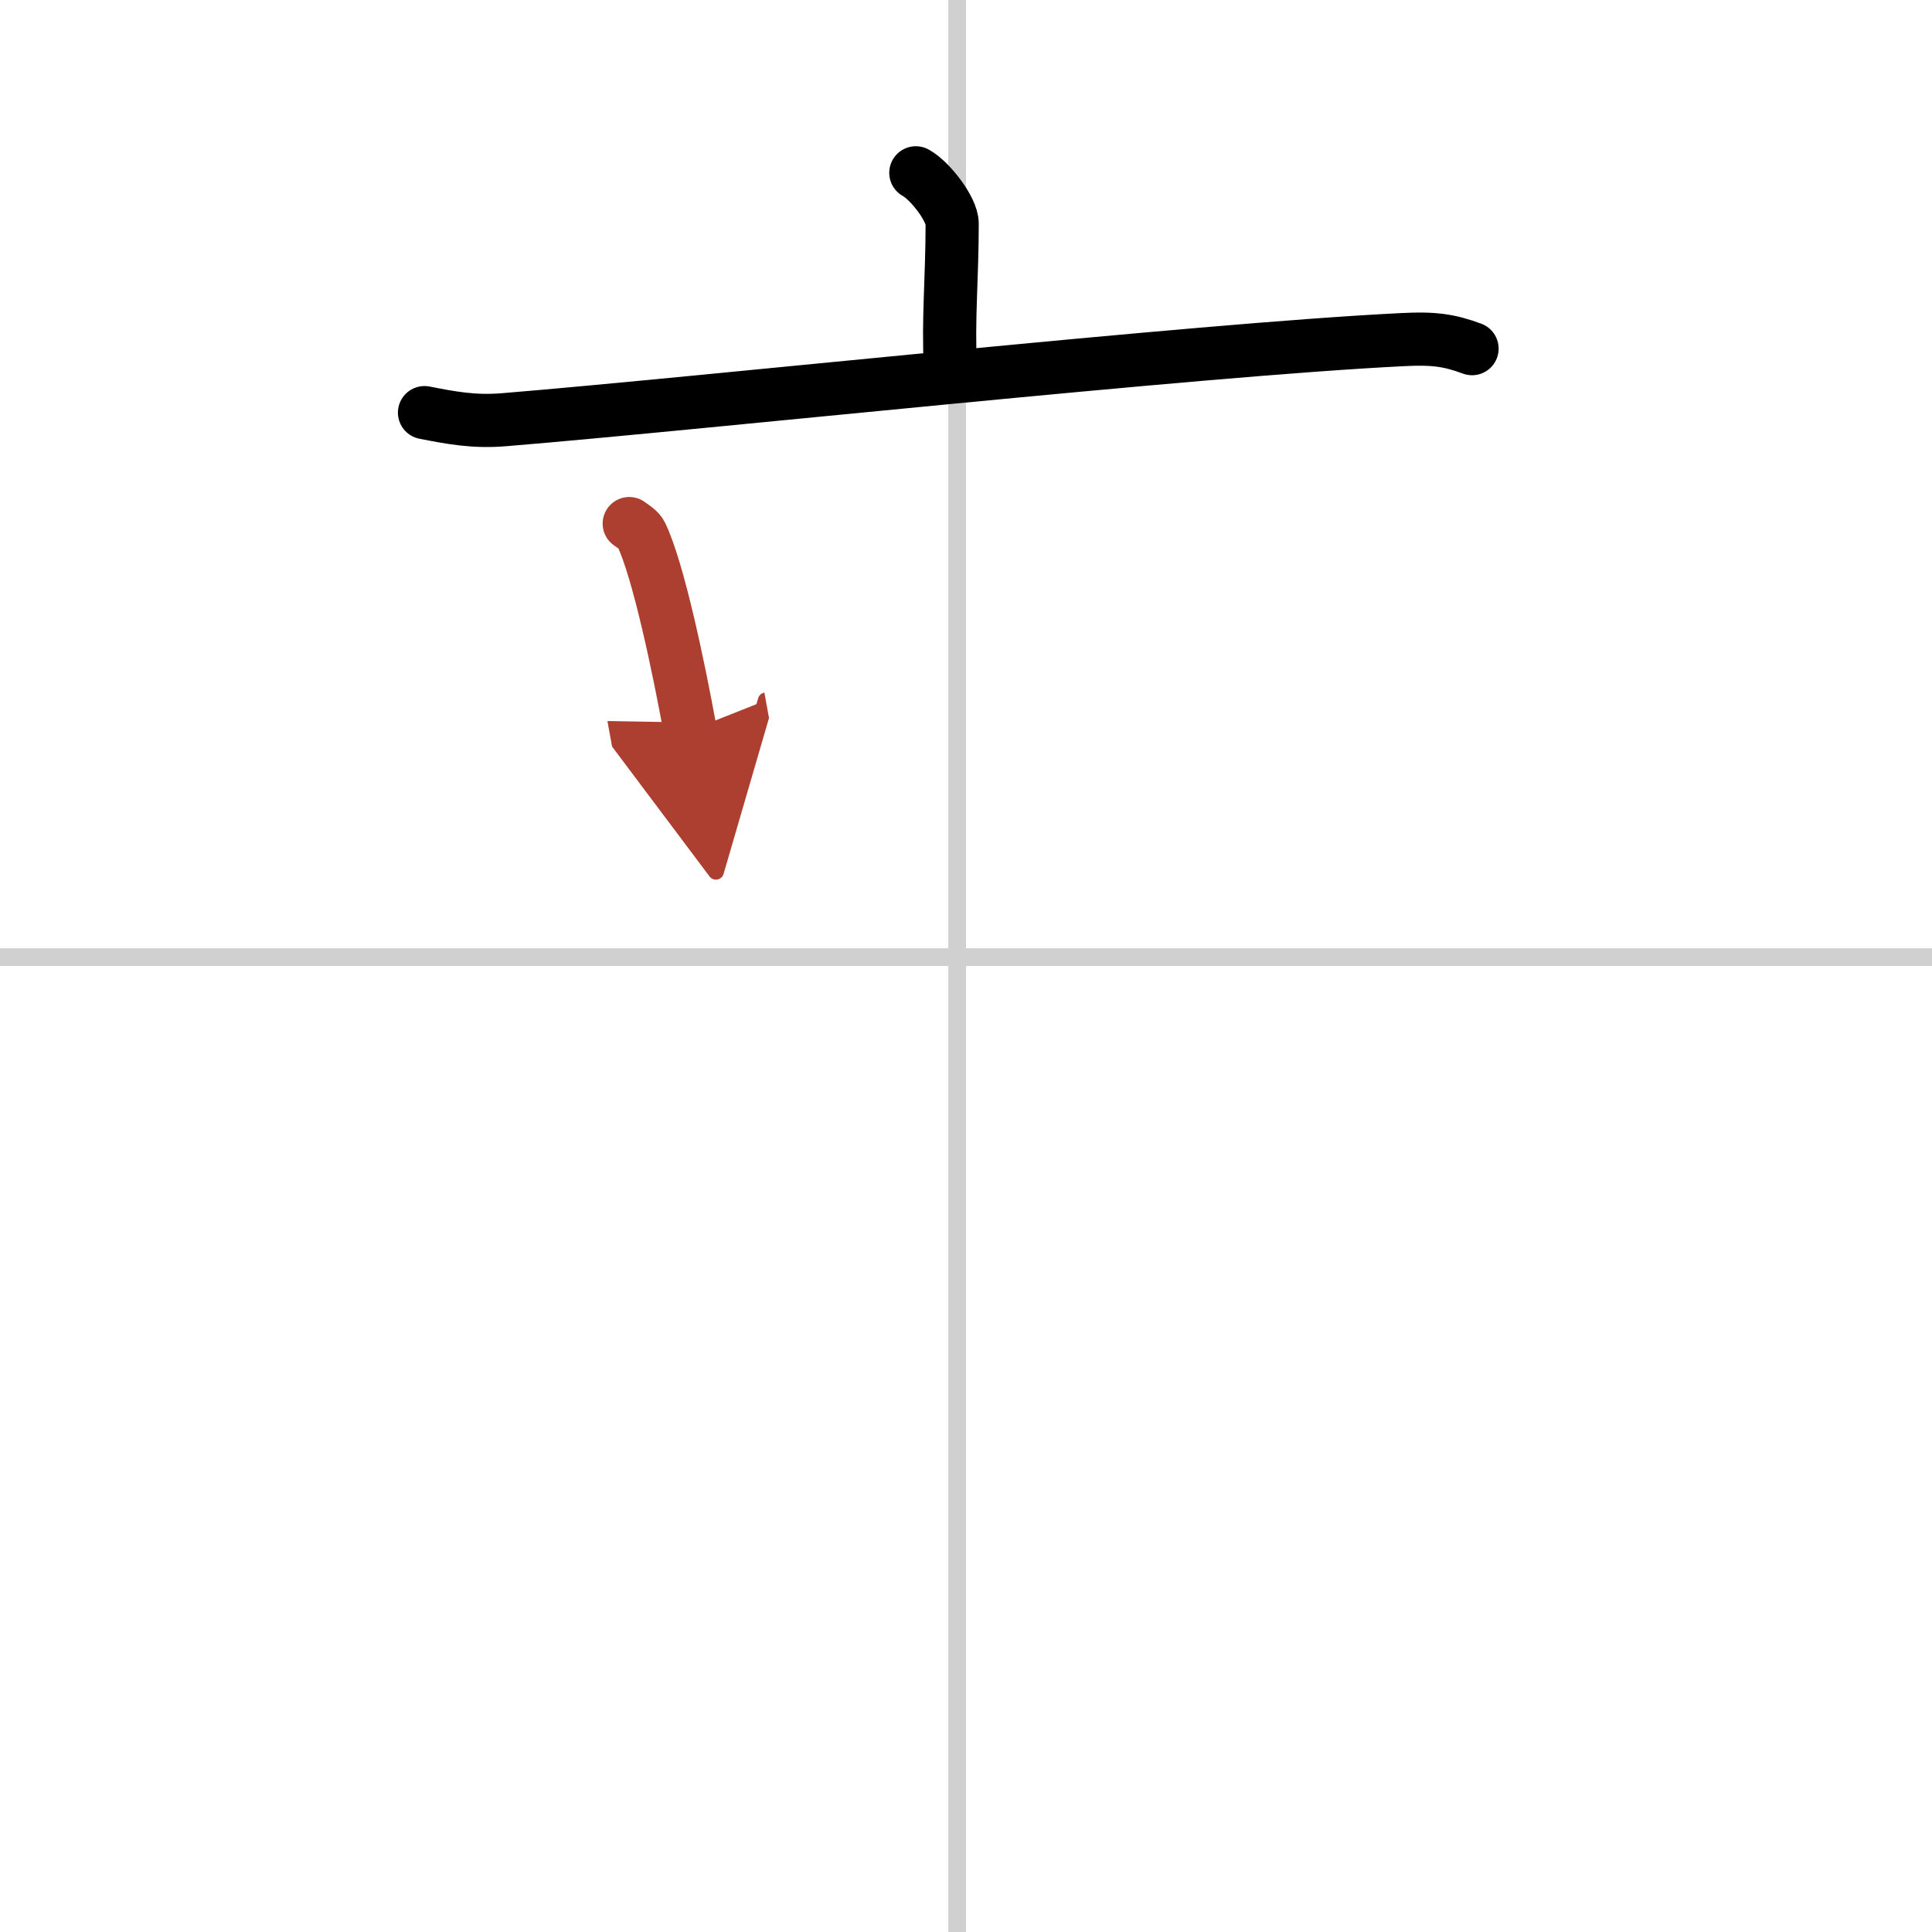 <svg width="400" height="400" viewBox="0 0 109 109" xmlns="http://www.w3.org/2000/svg"><defs><marker id="a" markerWidth="4" orient="auto" refX="1" refY="5" viewBox="0 0 10 10"><polyline points="0 0 10 5 0 10 1 5" fill="#ad3f31" stroke="#ad3f31"/></marker></defs><g fill="none" stroke="#000" stroke-linecap="round" stroke-linejoin="round" stroke-width="3"><rect width="100%" height="100%" fill="#fff" stroke="#fff"/><line x1="54" x2="54" y2="109" stroke="#d0d0d0" stroke-width="1"/><line x2="109" y1="54" y2="54" stroke="#d0d0d0" stroke-width="1"/><path d="m51.67 9.75c0.78 0.42 2.05 2.04 2.05 2.87 0 3.07-0.24 5.46-0.1 8.06"/><path d="m23.95 23.28c1.48 0.29 2.78 0.54 4.48 0.4 11.33-0.93 38.93-3.94 50.71-4.52 1.73-0.09 2.62 0.03 3.91 0.51"/><path d="m35.5 29.54c0.28 0.2 0.56 0.37 0.68 0.62 0.96 1.99 2.11 7.48 2.76 11.05" marker-end="url(#a)" stroke="#ad3f31"/></g></svg>
